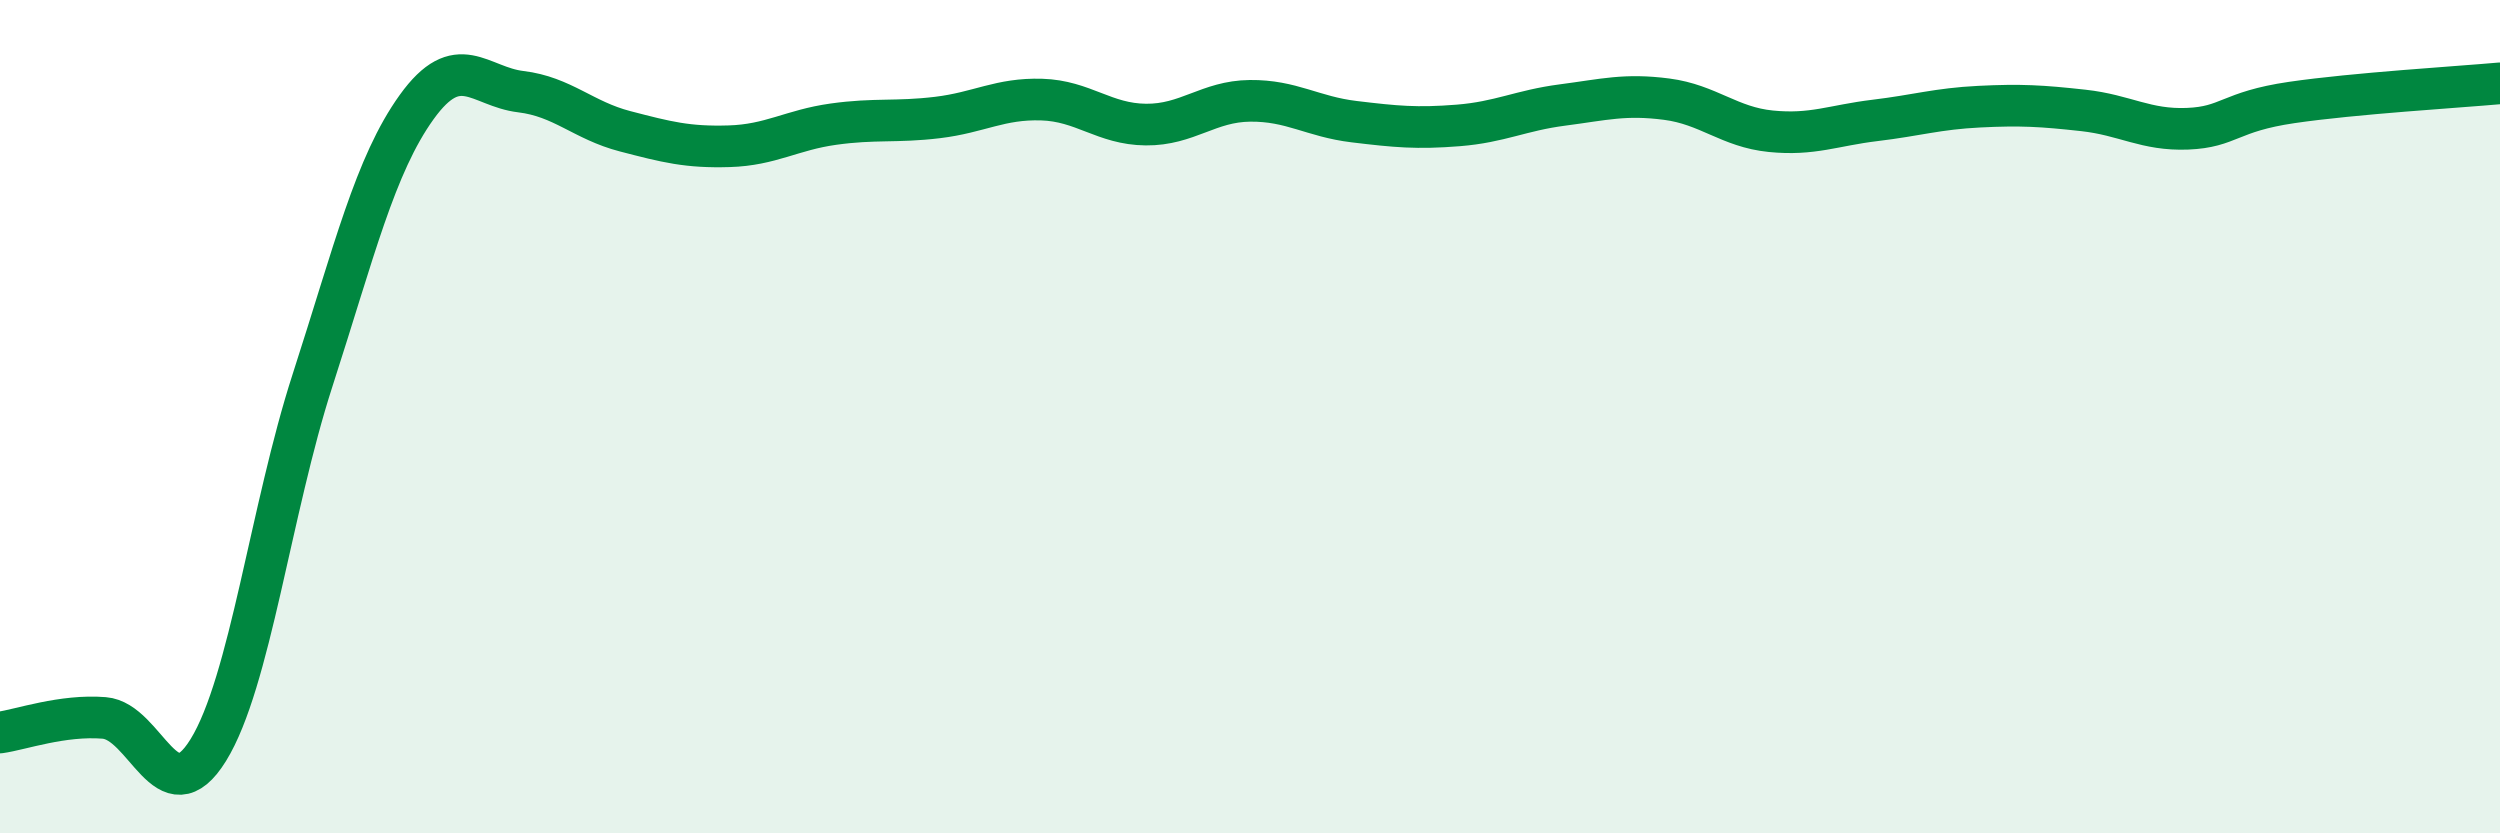 
    <svg width="60" height="20" viewBox="0 0 60 20" xmlns="http://www.w3.org/2000/svg">
      <path
        d="M 0,17.58 C 0.5,17.51 1.5,17.15 2.5,17.23 C 3.5,17.31 4,19.62 5,18 C 6,16.38 6.5,12.22 7.5,9.13 C 8.5,6.04 9,3.96 10,2.57 C 11,1.18 11.5,2.08 12.5,2.2 C 13.5,2.32 14,2.89 15,3.15 C 16,3.41 16.5,3.54 17.5,3.51 C 18.5,3.48 19,3.12 20,2.98 C 21,2.84 21.5,2.94 22.5,2.82 C 23.5,2.7 24,2.36 25,2.39 C 26,2.42 26.5,2.98 27.5,2.99 C 28.5,3 29,2.43 30,2.42 C 31,2.41 31.5,2.8 32.5,2.92 C 33.5,3.04 34,3.09 35,3.01 C 36,2.93 36.5,2.65 37.5,2.52 C 38.5,2.39 39,2.25 40,2.38 C 41,2.51 41.5,3.05 42.5,3.15 C 43.5,3.25 44,3.01 45,2.89 C 46,2.77 46.5,2.61 47.5,2.56 C 48.5,2.51 49,2.54 50,2.65 C 51,2.76 51.5,3.13 52.5,3.09 C 53.5,3.05 53.5,2.68 55,2.46 C 56.5,2.24 59,2.09 60,2L60 20L0 20Z"
        fill="#008740"
        opacity="0.1"
        stroke-linecap="round"
        stroke-linejoin="round"
      />
      <path
        d="M 0,17.58 C 0.5,17.51 1.5,17.15 2.5,17.23 C 3.5,17.31 4,19.62 5,18 C 6,16.38 6.5,12.22 7.5,9.13 C 8.5,6.04 9,3.96 10,2.57 C 11,1.18 11.5,2.08 12.5,2.2 C 13.5,2.32 14,2.89 15,3.15 C 16,3.41 16.5,3.54 17.5,3.51 C 18.5,3.48 19,3.12 20,2.98 C 21,2.84 21.5,2.94 22.5,2.82 C 23.5,2.7 24,2.36 25,2.39 C 26,2.42 26.5,2.98 27.5,2.99 C 28.5,3 29,2.43 30,2.42 C 31,2.41 31.5,2.8 32.5,2.92 C 33.5,3.04 34,3.09 35,3.01 C 36,2.93 36.5,2.65 37.5,2.52 C 38.5,2.39 39,2.25 40,2.38 C 41,2.51 41.5,3.05 42.5,3.15 C 43.5,3.25 44,3.01 45,2.89 C 46,2.77 46.5,2.61 47.5,2.56 C 48.5,2.51 49,2.54 50,2.65 C 51,2.76 51.5,3.13 52.5,3.09 C 53.5,3.05 53.5,2.68 55,2.46 C 56.5,2.24 59,2.09 60,2"
        stroke="#008740"
        stroke-width="1"
        fill="none"
        stroke-linecap="round"
        stroke-linejoin="round"
      />
    </svg>
  